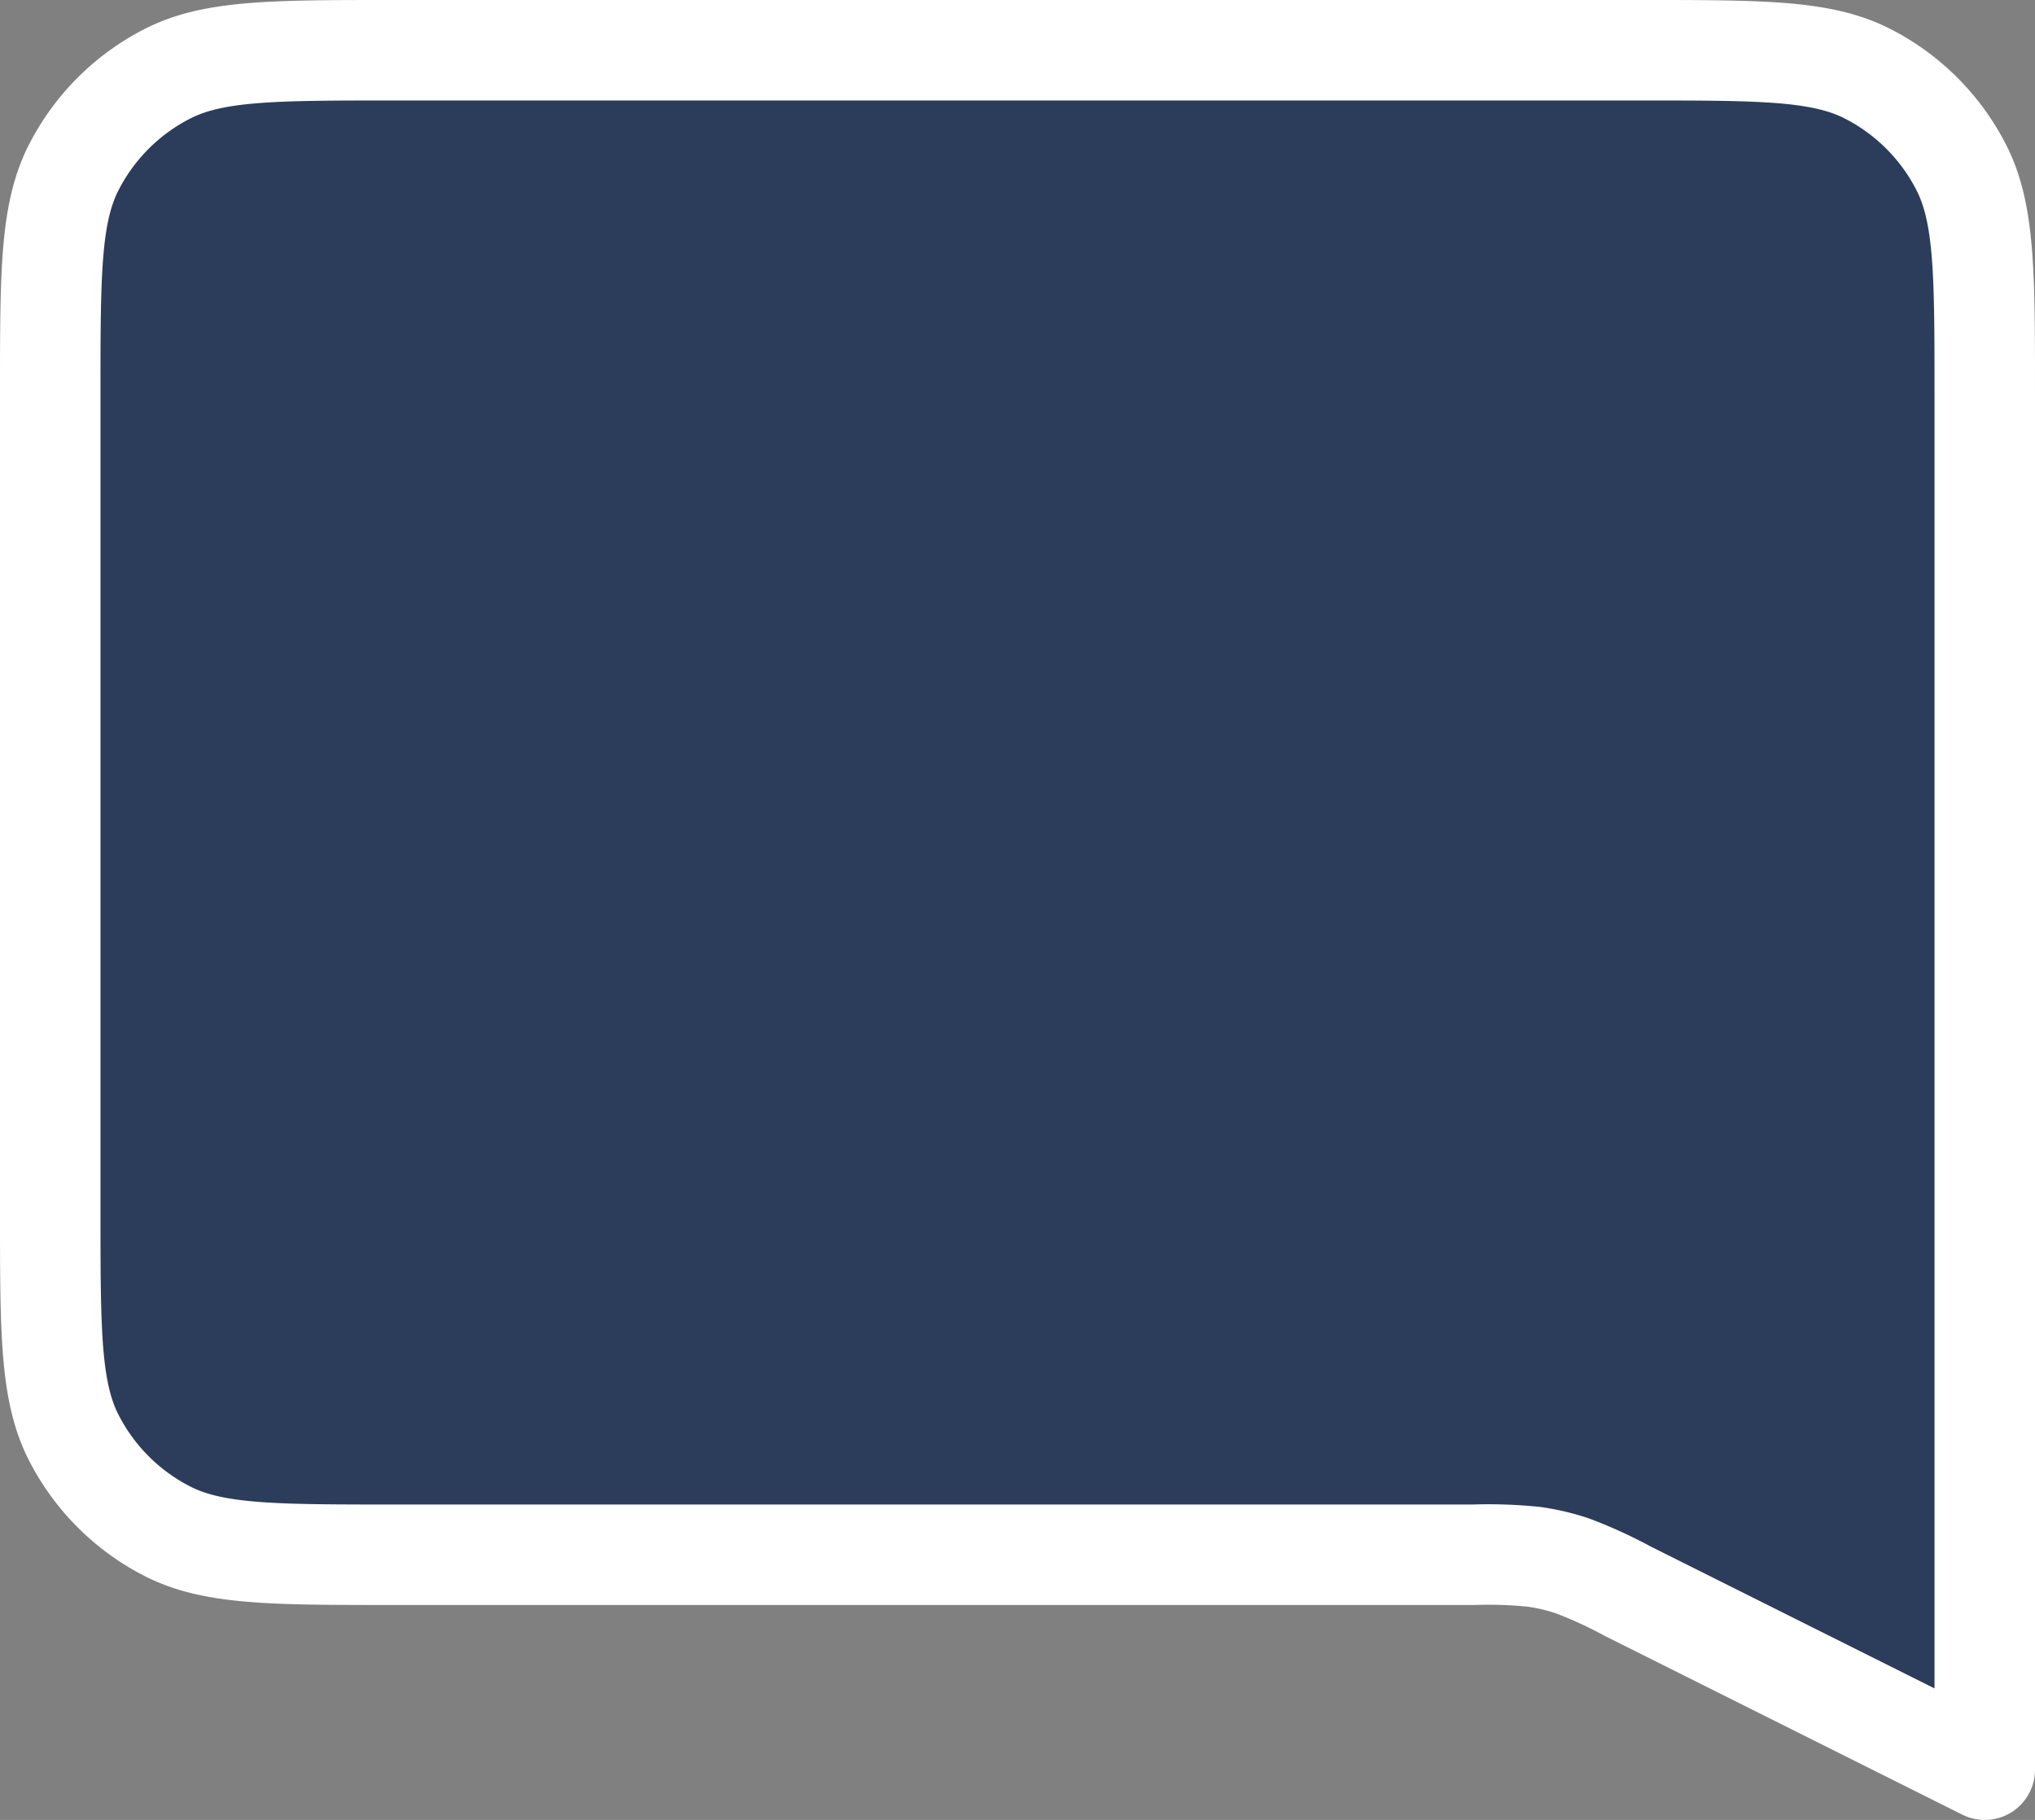<svg xmlns="http://www.w3.org/2000/svg" width="40.5" height="36.222" viewBox="0 0 40.5 36.222">
  <rect x="0" y="0" width="40.5" height="36.222" fill="#808080" stroke="none"/>
  <path id="message-square-svgrepo-com" d="M3,10.844c0-2.4,0-3.594.466-4.509A4.277,4.277,0,0,1,5.336,4.466C6.251,4,7.449,4,9.844,4H34.656c2.4,0,3.594,0,4.509.466a4.277,4.277,0,0,1,1.869,1.869c.466.915.466,2.113.466,4.509V38.222l-7.11-3.555a8.9,8.9,0,0,0-1.091-.5,4.293,4.293,0,0,0-.771-.182,8.93,8.93,0,0,0-1.2-.041H9.844c-2.4,0-3.594,0-4.509-.466a4.277,4.277,0,0,1-1.869-1.869C3,30.694,3,29.5,3,27.1Z" transform="translate(-2 -3)" fill="#2b3d5b" stroke="#fff" stroke-linecap="round" stroke-linejoin="round" stroke-width="2"/>
</svg>
